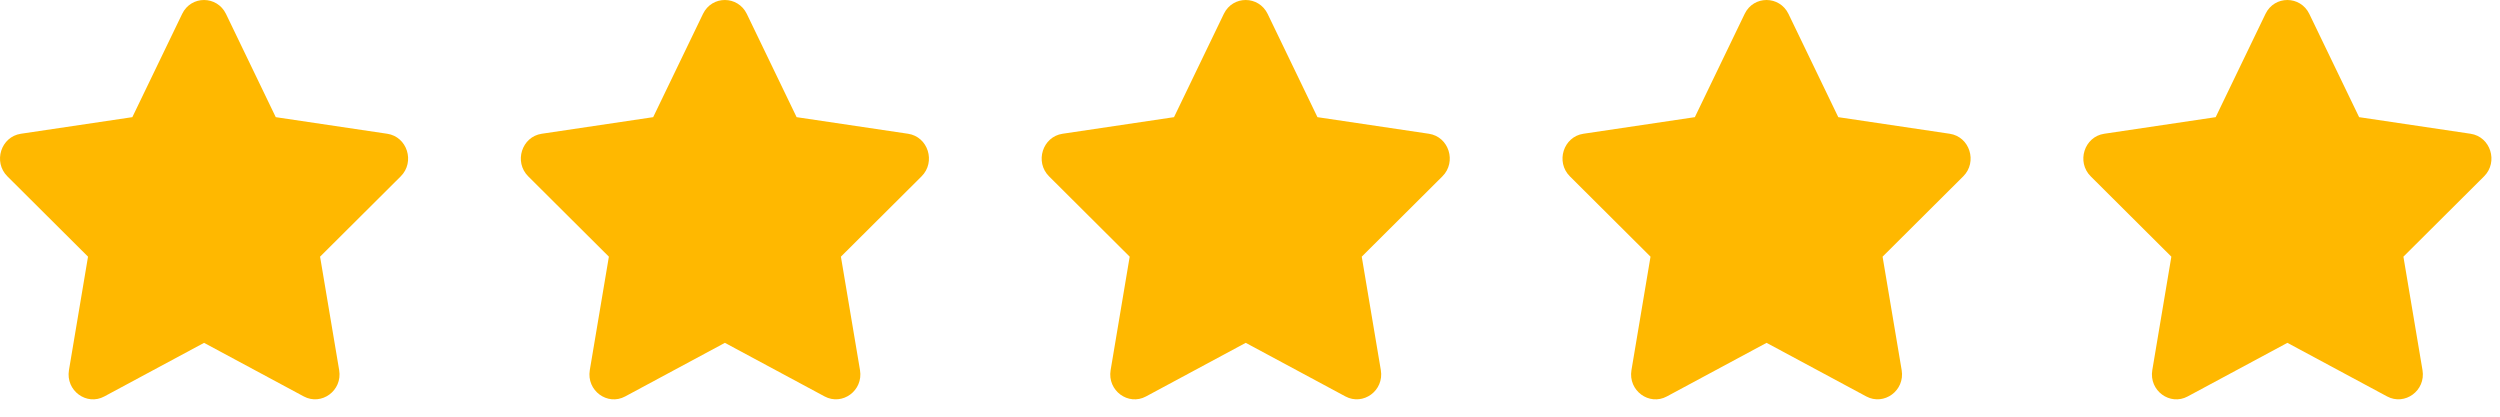 <svg width="96" height="16" viewBox="0 0 96 16" fill="none" xmlns="http://www.w3.org/2000/svg">
<path d="M6.995 0.533L5.082 4.499L0.803 5.136C0.035 5.25 -0.272 6.218 0.284 6.772L3.38 9.856L2.648 14.213C2.516 15.001 3.328 15.591 4.007 15.223L7.836 13.165L11.665 15.223C12.344 15.588 13.156 15.001 13.024 14.213L12.291 9.856L15.388 6.772C15.944 6.218 15.637 5.25 14.869 5.136L10.589 4.499L8.677 0.533C8.334 -0.173 7.341 -0.182 6.995 0.533Z" fill="#FFB800"/>
<path d="M26.995 0.533L25.082 4.499L20.803 5.136C20.035 5.25 19.728 6.218 20.284 6.772L23.381 9.856L22.648 14.213C22.516 15.001 23.328 15.591 24.007 15.223L27.836 13.165L31.665 15.223C32.344 15.588 33.156 15.001 33.024 14.213L32.291 9.856L35.388 6.772C35.944 6.218 35.637 5.25 34.869 5.136L30.59 4.499L28.677 0.533C28.334 -0.173 27.341 -0.182 26.995 0.533Z" fill="#FFB800"/>
<path d="M46.995 0.533L45.082 4.499L40.803 5.136C40.035 5.25 39.728 6.218 40.284 6.772L43.38 9.856L42.648 14.213C42.516 15.001 43.328 15.591 44.007 15.223L47.836 13.165L51.665 15.223C52.344 15.588 53.156 15.001 53.024 14.213L52.291 9.856L55.388 6.772C55.944 6.218 55.637 5.25 54.869 5.136L50.59 4.499L48.677 0.533C48.334 -0.173 47.341 -0.182 46.995 0.533Z" fill="#FFB800"/>
<path d="M66.995 0.533L65.082 4.499L60.803 5.136C60.035 5.25 59.728 6.218 60.284 6.772L63.38 9.856L62.648 14.213C62.516 15.001 63.328 15.591 64.007 15.223L67.836 13.165L71.665 15.223C72.344 15.588 73.156 15.001 73.024 14.213L72.291 9.856L75.388 6.772C75.944 6.218 75.637 5.25 74.869 5.136L70.59 4.499L68.677 0.533C68.334 -0.173 67.341 -0.182 66.995 0.533Z" fill="#FFB800"/>
<path d="M86.995 0.533L85.082 4.499L80.803 5.136C80.035 5.25 79.728 6.218 80.284 6.772L83.38 9.856L82.648 14.213C82.516 15.001 83.328 15.591 84.007 15.223L87.836 13.165L91.665 15.223C92.344 15.588 93.156 15.001 93.024 14.213L92.291 9.856L95.388 6.772C95.944 6.218 95.637 5.25 94.869 5.136L90.59 4.499L88.677 0.533C88.334 -0.173 87.341 -0.182 86.995 0.533Z" fill="#FFB800"/>
</svg>
